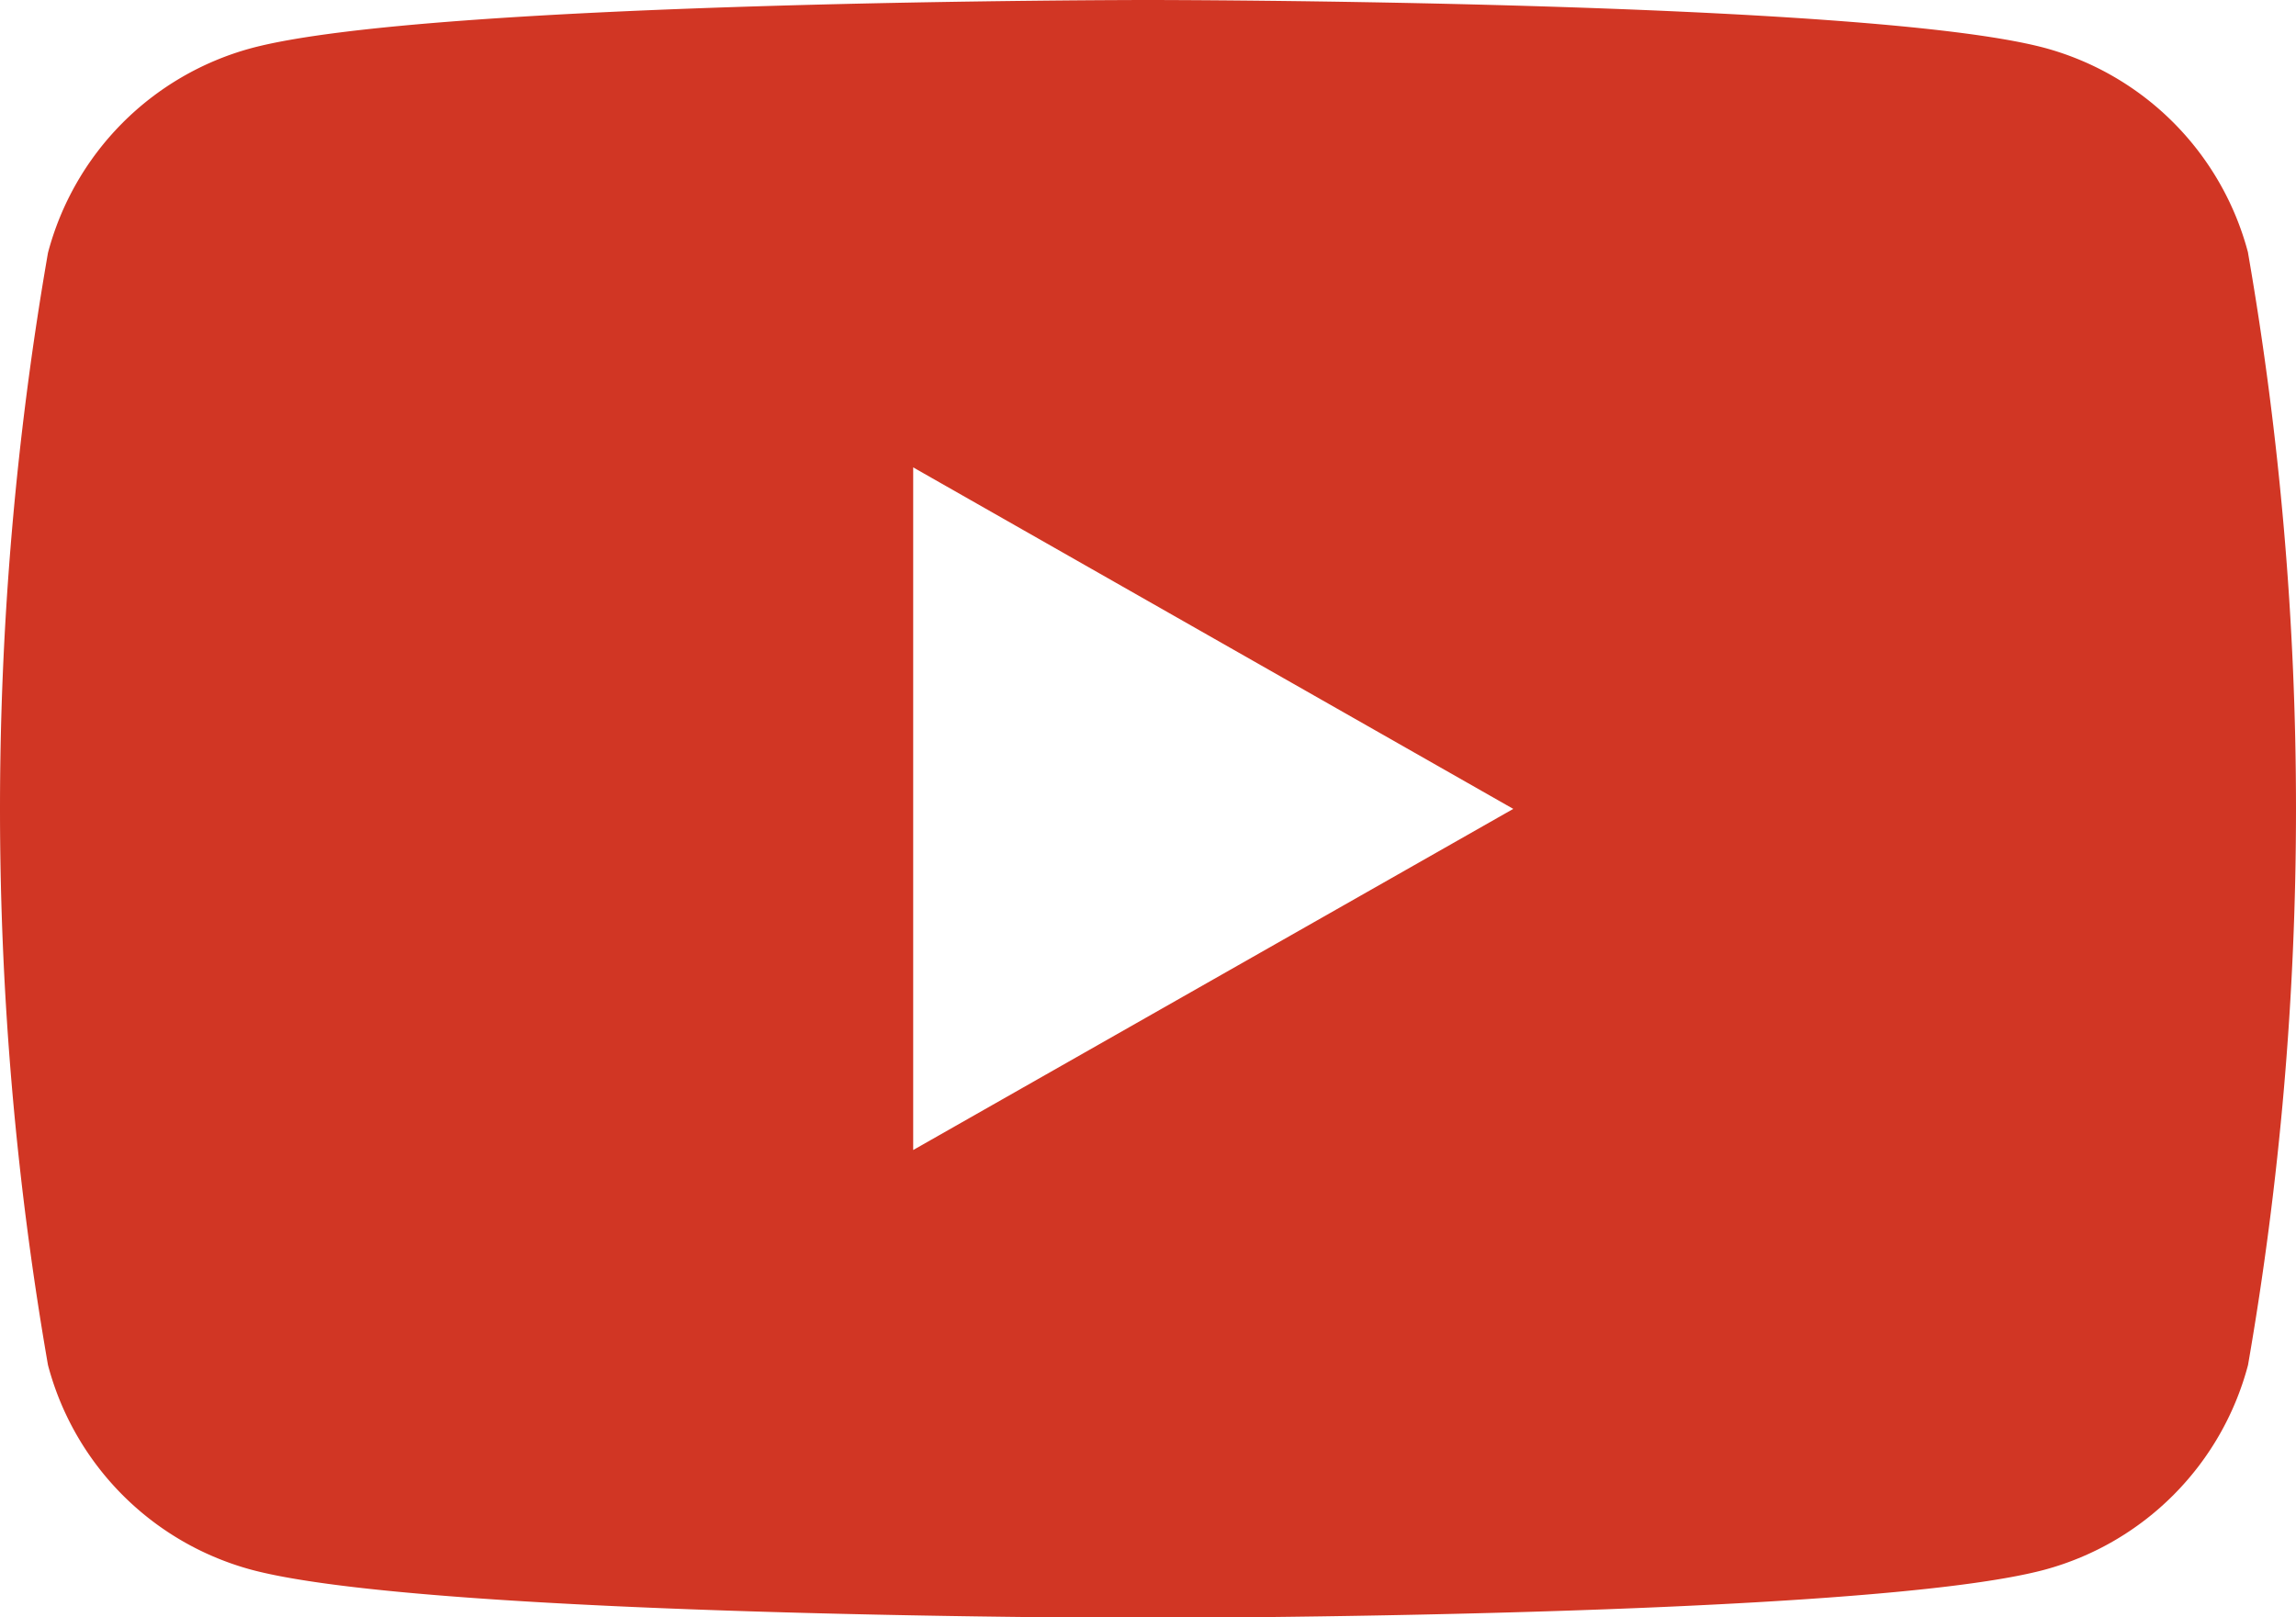 <svg xmlns="http://www.w3.org/2000/svg" width="24.69" height="17.395" viewBox="0 0 24.69 17.395"><title>YouTube Icon</title><desc>Subscribe to us on YouTube</desc><defs><style>.a{fill:#d13624;}</style></defs><path class="a" d="M32.174,36.716a3.1,3.1,0,0,0-2.183-2.2C28.066,34,20.345,34,20.345,34s-7.721,0-9.646.519a3.1,3.1,0,0,0-2.183,2.2,34.927,34.927,0,0,0,0,11.963,3.1,3.1,0,0,0,2.183,2.2c1.925.519,9.646.519,9.646.519s7.721,0,9.646-.519a3.1,3.1,0,0,0,2.183-2.2,34.927,34.927,0,0,0,0-11.963ZM17.82,46.369V39.027L24.273,42.7Z" transform="translate(-8 -34)"/></svg>